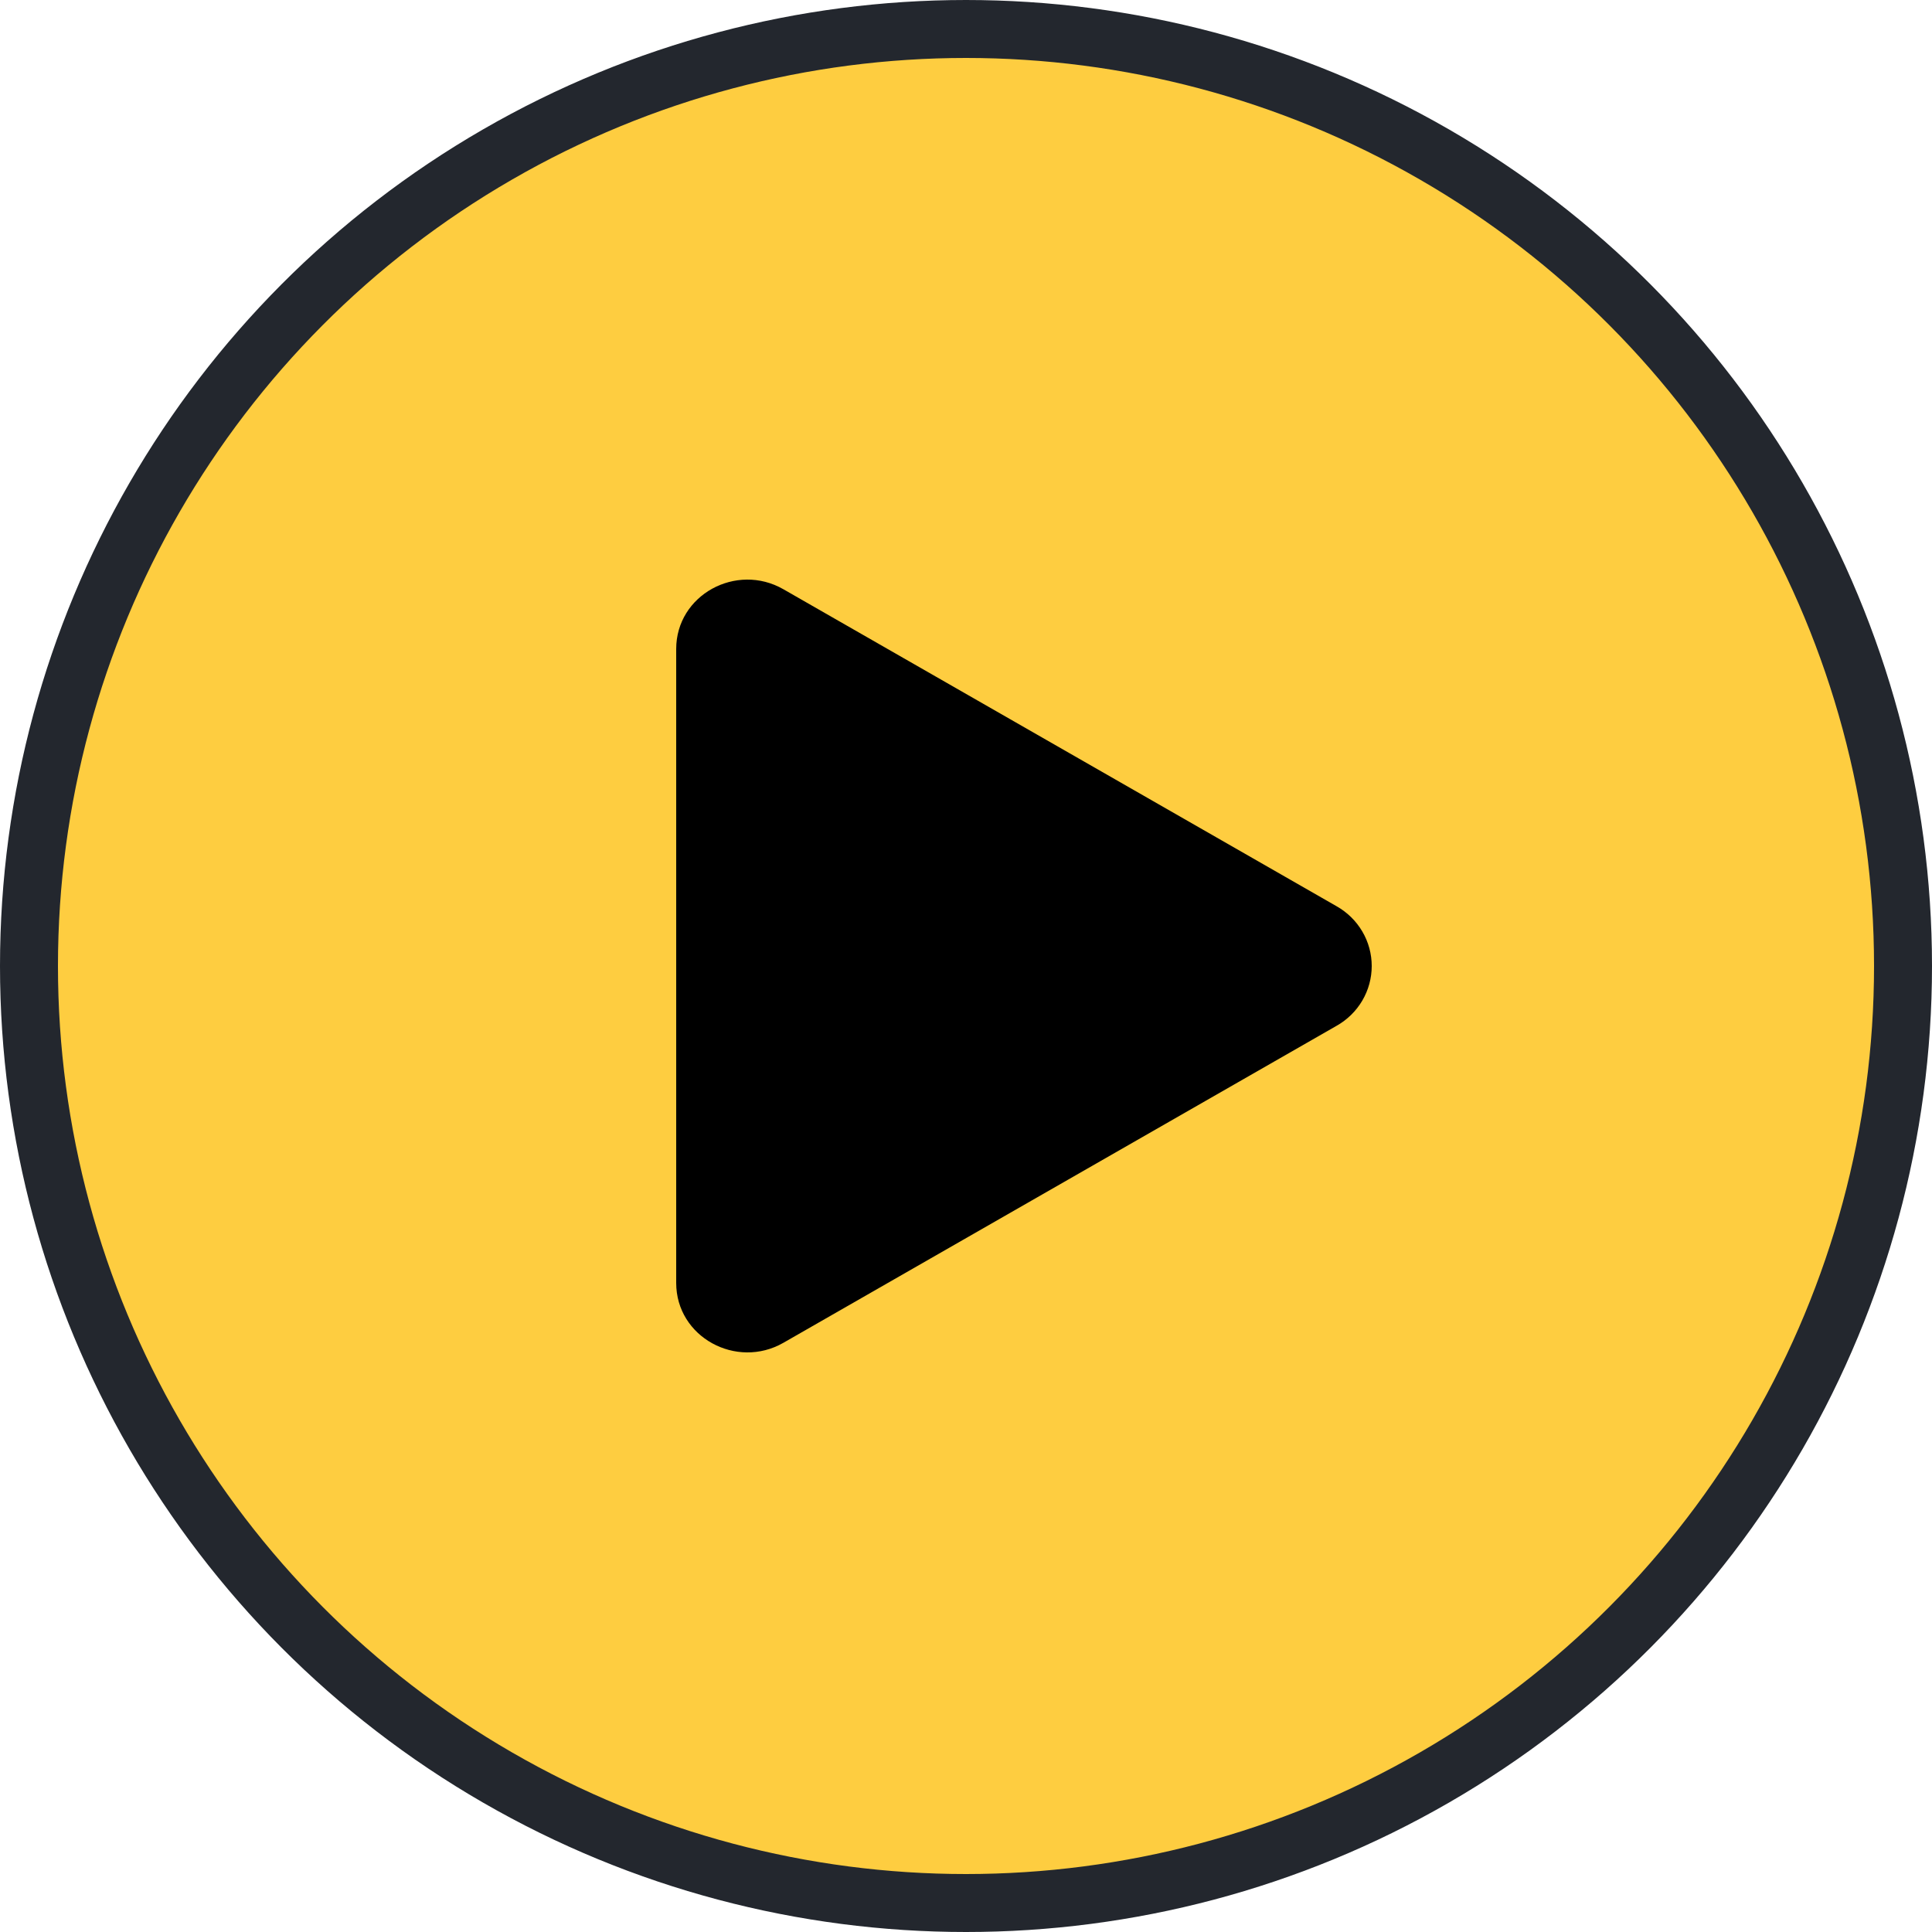 <?xml version="1.0" encoding="UTF-8"?> <svg xmlns="http://www.w3.org/2000/svg" width="100" height="100" viewBox="0 0 100 100" fill="none"> <circle cx="50" cy="50" r="48.5" fill="#FECD40" stroke="#23272E" stroke-width="3"></circle> <path d="M69.18 53.096L40.548 69.503C38.118 70.894 35 69.209 35 66.405V33.592C35 30.793 38.114 29.104 40.548 30.499L69.18 46.906C69.733 47.218 70.192 47.668 70.512 48.212C70.832 48.755 71 49.372 71 50.001C71 50.63 70.832 51.247 70.512 51.791C70.192 52.334 69.733 52.785 69.18 53.096V53.096Z" fill="black"></path> </svg> 